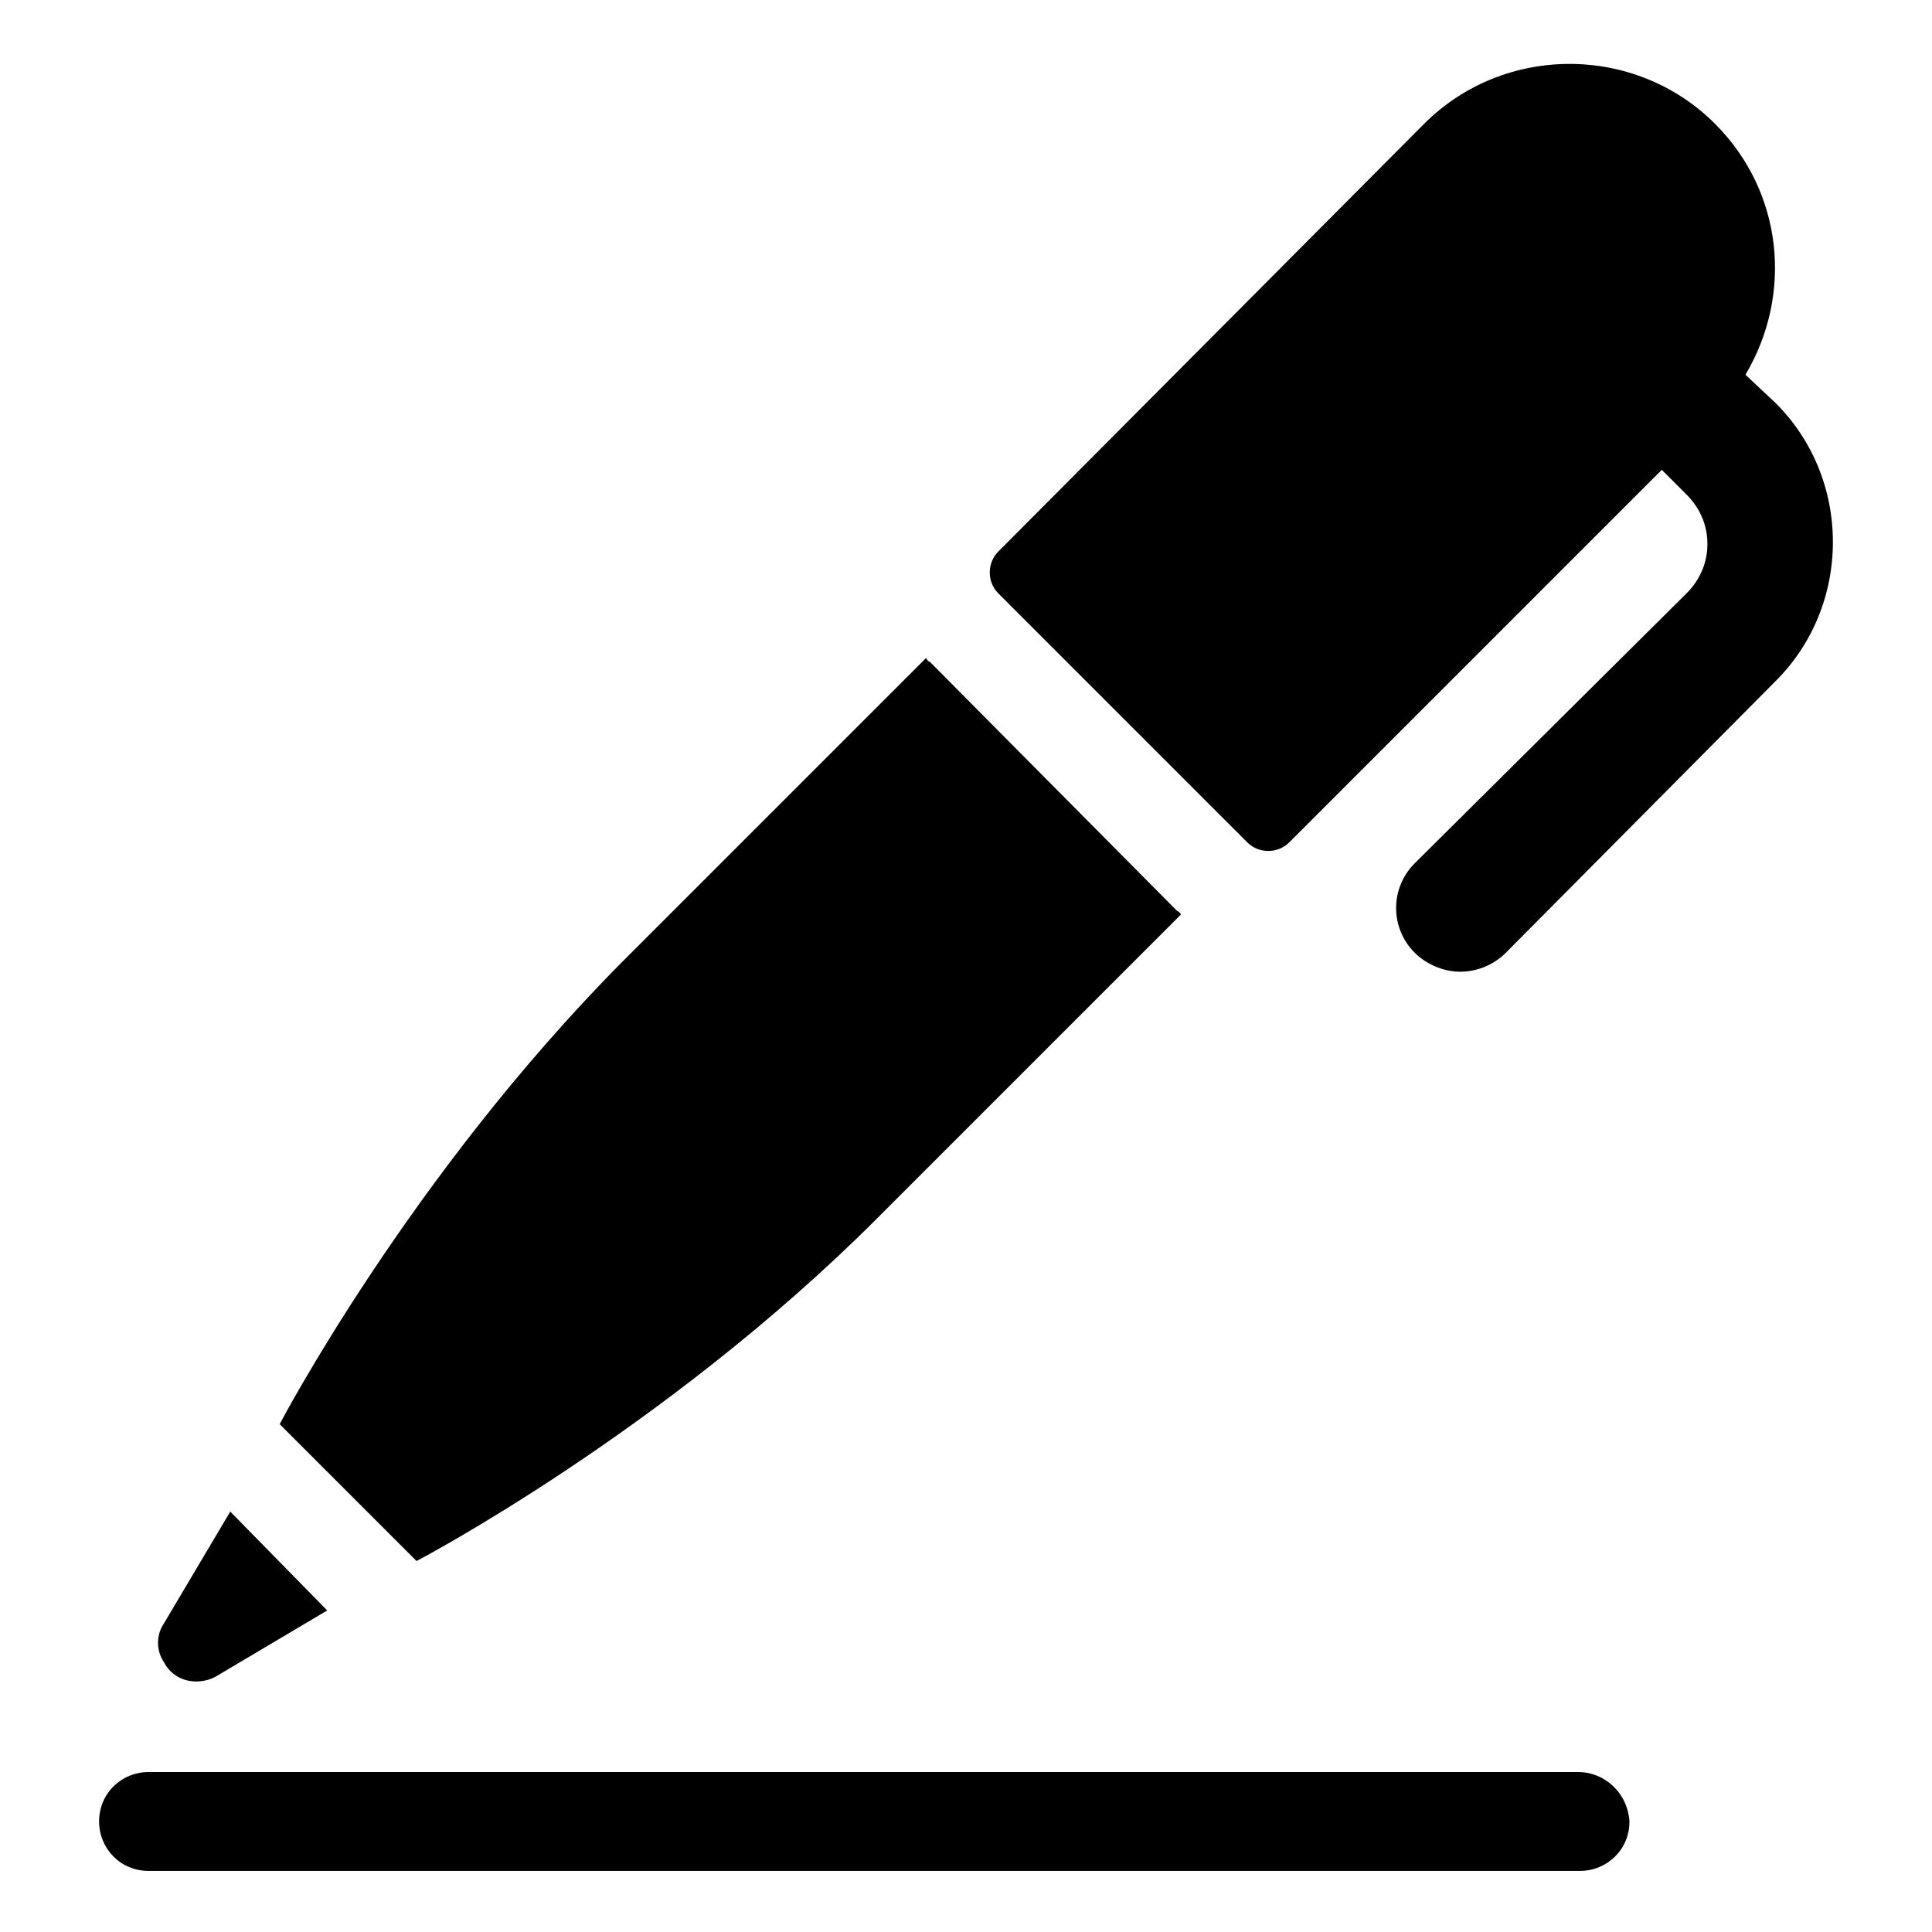 <?xml version="1.0" encoding="UTF-8"?>
<!-- Uploaded to: SVG Repo, www.svgrepo.com, Generator: SVG Repo Mixer Tools -->
<svg fill="#000000" width="800px" height="800px" version="1.1" viewBox="144 144 512 512" xmlns="http://www.w3.org/2000/svg">
 <g>
  <path d="m562.23 613.61h-378.87c-7.055 0-13.098 5.543-13.098 13.098 0 7.055 5.543 13.098 13.098 13.098h379.37c7.055 0 13.098-5.543 13.098-13.098-0.5-7.555-6.547-13.098-13.598-13.098z"/>
  <path d="m200.99 588.42 29.727-17.633-25.695-26.199-17.633 29.727c-2.016 3.023-2.016 7.055 0 10.078 2.519 5.035 8.566 6.547 13.602 4.027z"/>
  <path d="m376.32 467 80.609-80.609c0-0.504-1.008-1.008-1.008-1.008l-65.496-65.996c-0.504 0-1.008-1.008-1.008-1.008l-80.609 80.609c-56.426 56.93-90.688 122.43-90.688 122.43l36.273 36.273c0.004 0 65.5-34.258 121.93-90.688z"/>
  <path d="m614.62 250.87-8.062-7.559c12.594-21.16 10.078-48.367-8.062-66.504-21.16-21.16-55.922-21.16-77.082 0l-112.85 113.36c-3.023 3.023-3.023 8.062 0 11.082l66 66c3.023 3.023 8.062 3.023 11.082 0l98.746-98.746 6.551 6.551c3.527 3.527 5.543 8.062 5.543 13.098 0 5.039-2.016 9.574-5.543 13.098l-72.043 71.543c-6.551 6.551-6.551 17.129 0 23.68 3.023 3.023 7.559 5.039 12.09 5.039 4.031 0 8.566-1.512 12.09-5.039l71.543-72.047c9.574-9.574 15.113-22.672 15.113-36.777 0-14.105-5.539-27.207-15.113-36.777z"/>
 </g>
</svg>